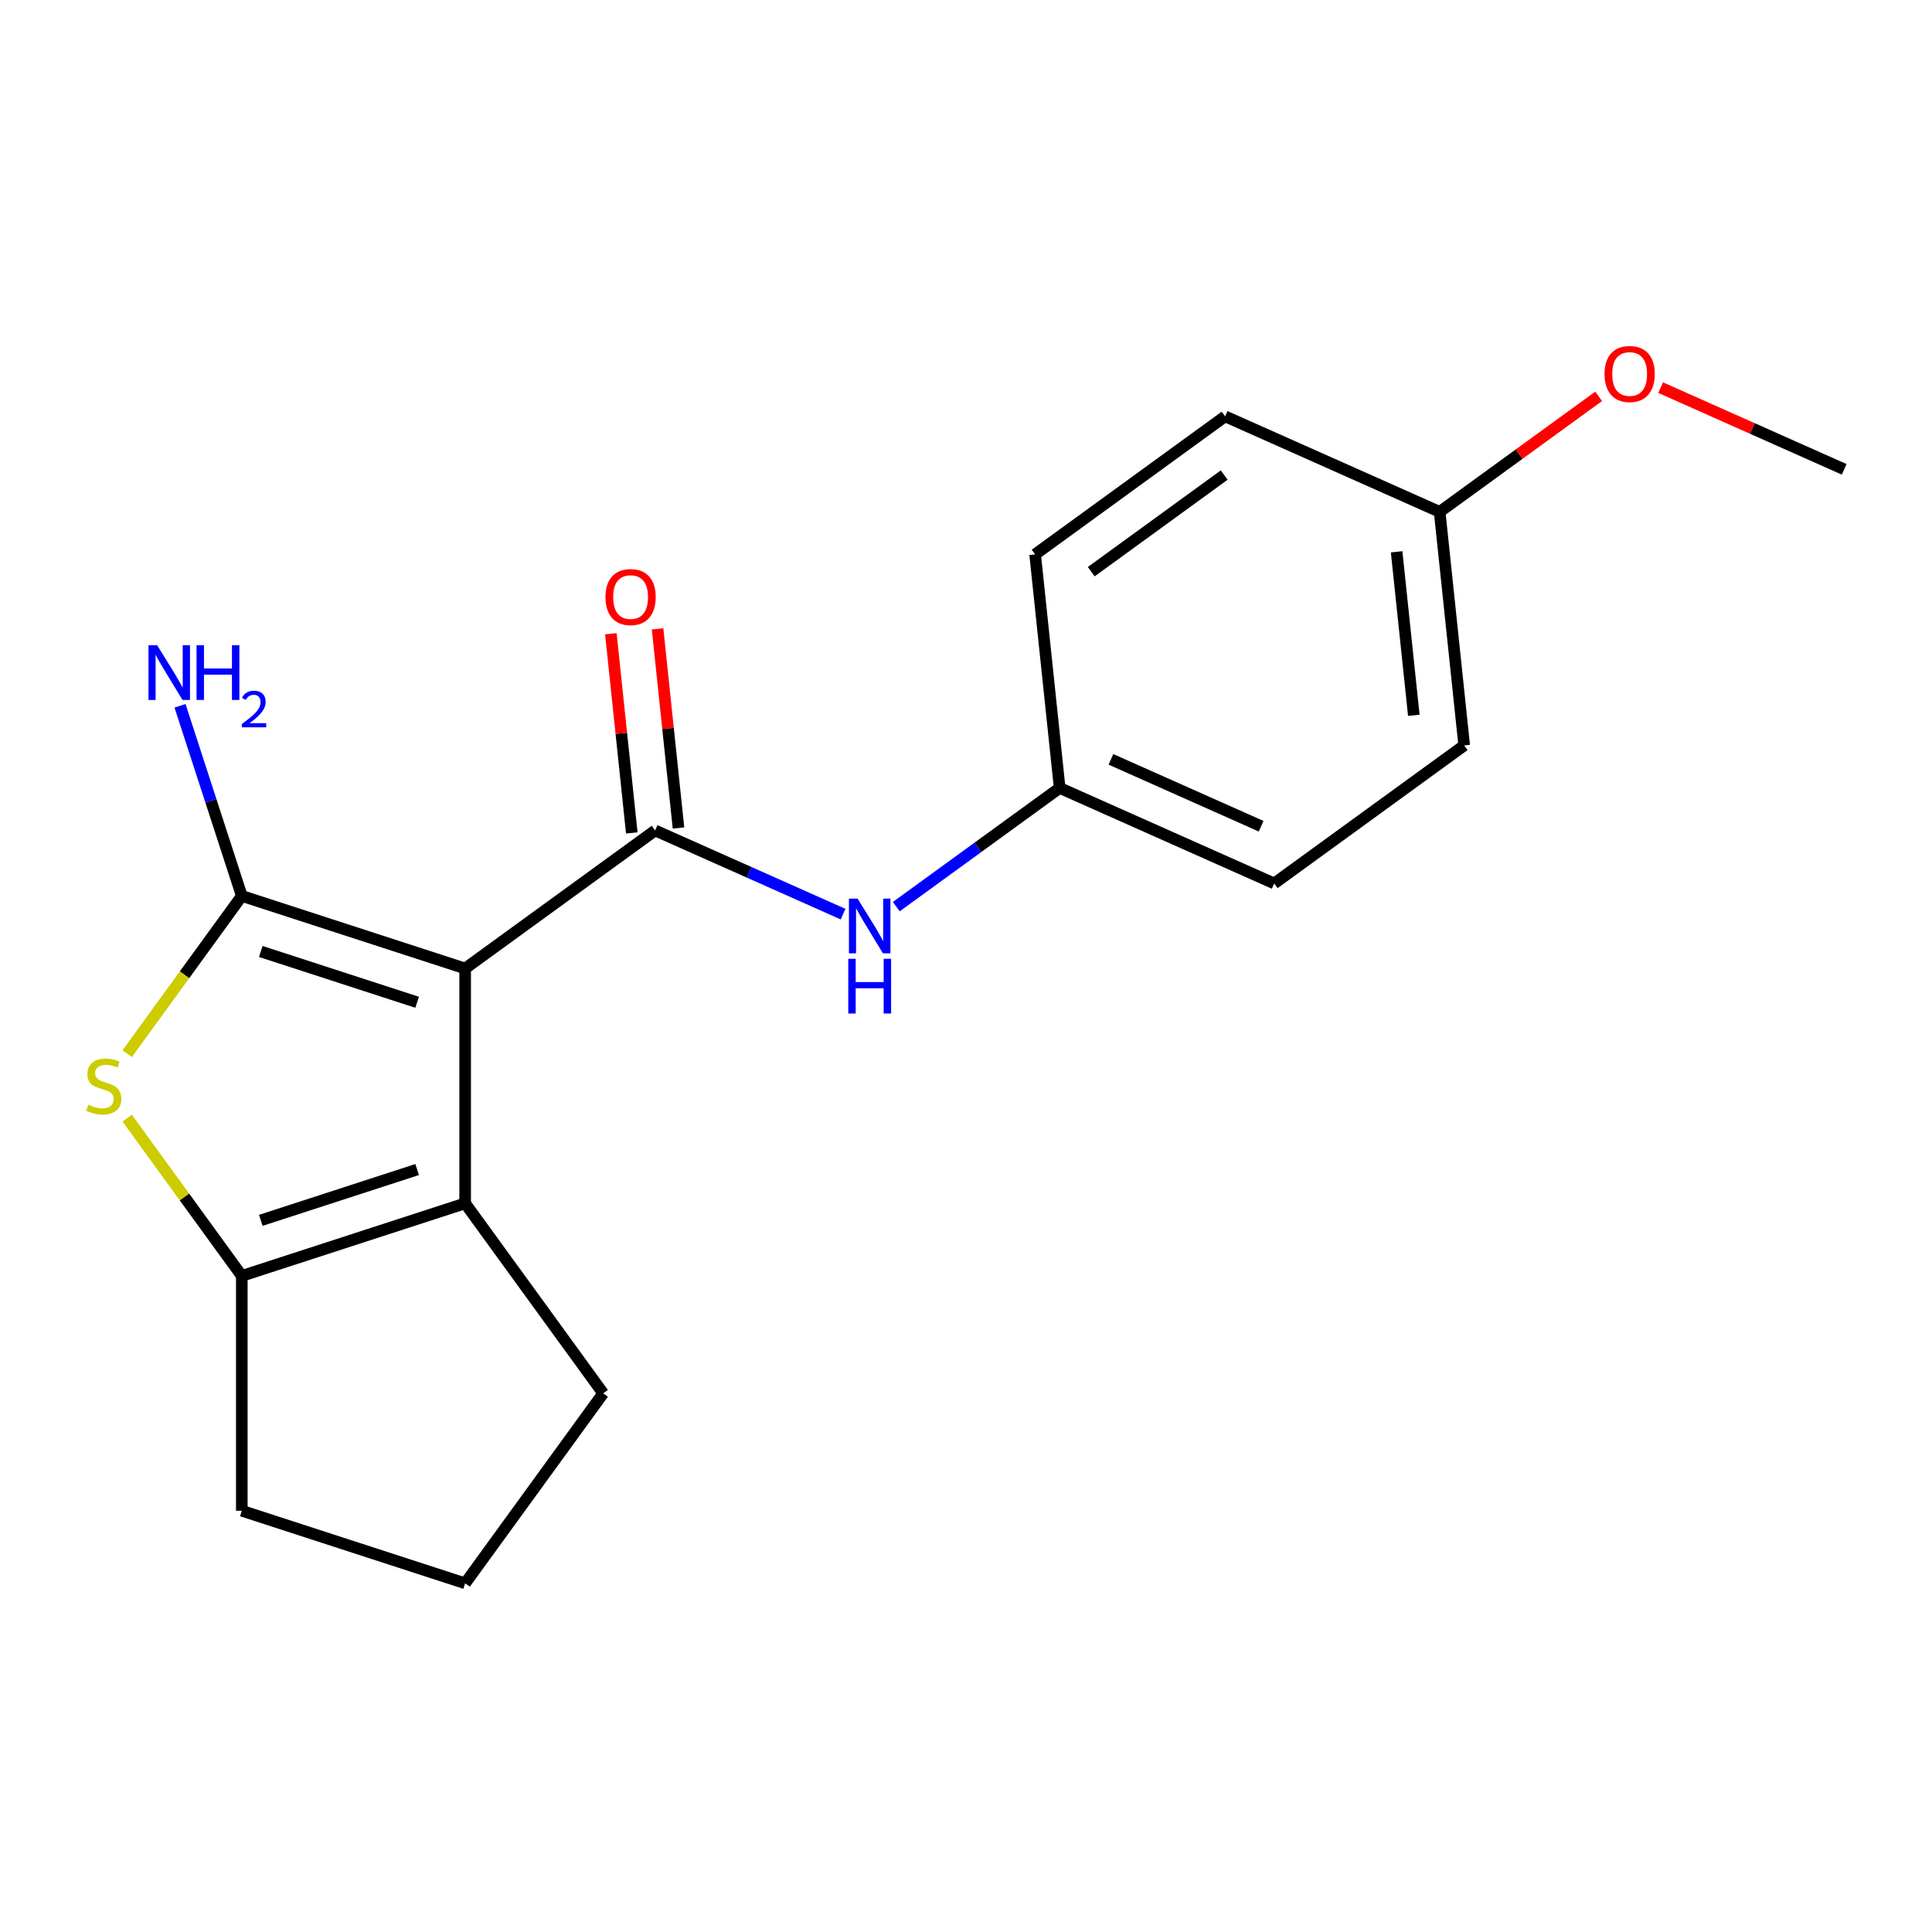 <?xml version='1.0' encoding='iso-8859-1'?>
<svg version='1.1' baseProfile='full'
              xmlns='http://www.w3.org/2000/svg'
                      xmlns:rdkit='http://www.rdkit.org/xml'
                      xmlns:xlink='http://www.w3.org/1999/xlink'
                  xml:space='preserve'
width='1000px' height='1000px' viewBox='0 0 1000 1000'>
<!-- END OF HEADER -->
<rect style='opacity:1.0;fill:#FFFFFF;stroke:none' width='1000' height='1000' x='0' y='0'> </rect>
<path class='bond-0' d='M 240.76,501.291 L 125.156,463.729' style='fill:none;fill-rule:evenodd;stroke:#000000;stroke-width:6px;stroke-linecap:butt;stroke-linejoin:miter;stroke-opacity:1' />
<path class='bond-0' d='M 215.907,518.778 L 134.984,492.484' style='fill:none;fill-rule:evenodd;stroke:#000000;stroke-width:6px;stroke-linecap:butt;stroke-linejoin:miter;stroke-opacity:1' />
<path class='bond-1' d='M 240.76,501.291 L 339.099,429.844' style='fill:none;fill-rule:evenodd;stroke:#000000;stroke-width:6px;stroke-linecap:butt;stroke-linejoin:miter;stroke-opacity:1' />
<path class='bond-3' d='M 240.76,501.291 L 240.76,622.845' style='fill:none;fill-rule:evenodd;stroke:#000000;stroke-width:6px;stroke-linecap:butt;stroke-linejoin:miter;stroke-opacity:1' />
<path class='bond-2' d='M 125.156,463.729 L 95.492,504.558' style='fill:none;fill-rule:evenodd;stroke:#000000;stroke-width:6px;stroke-linecap:butt;stroke-linejoin:miter;stroke-opacity:1' />
<path class='bond-2' d='M 95.492,504.558 L 65.827,545.388' style='fill:none;fill-rule:evenodd;stroke:#CCCC00;stroke-width:6px;stroke-linecap:butt;stroke-linejoin:miter;stroke-opacity:1' />
<path class='bond-7' d='M 125.156,463.729 L 109.169,414.526' style='fill:none;fill-rule:evenodd;stroke:#000000;stroke-width:6px;stroke-linecap:butt;stroke-linejoin:miter;stroke-opacity:1' />
<path class='bond-7' d='M 109.169,414.526 L 93.182,365.323' style='fill:none;fill-rule:evenodd;stroke:#0000FF;stroke-width:6px;stroke-linecap:butt;stroke-linejoin:miter;stroke-opacity:1' />
<path class='bond-5' d='M 339.099,429.844 L 387.732,451.497' style='fill:none;fill-rule:evenodd;stroke:#000000;stroke-width:6px;stroke-linecap:butt;stroke-linejoin:miter;stroke-opacity:1' />
<path class='bond-5' d='M 387.732,451.497 L 436.366,473.149' style='fill:none;fill-rule:evenodd;stroke:#0000FF;stroke-width:6px;stroke-linecap:butt;stroke-linejoin:miter;stroke-opacity:1' />
<path class='bond-6' d='M 351.188,428.573 L 345.771,377.029' style='fill:none;fill-rule:evenodd;stroke:#000000;stroke-width:6px;stroke-linecap:butt;stroke-linejoin:miter;stroke-opacity:1' />
<path class='bond-6' d='M 345.771,377.029 L 340.353,325.484' style='fill:none;fill-rule:evenodd;stroke:#FF0000;stroke-width:6px;stroke-linecap:butt;stroke-linejoin:miter;stroke-opacity:1' />
<path class='bond-6' d='M 327.011,431.114 L 321.593,379.57' style='fill:none;fill-rule:evenodd;stroke:#000000;stroke-width:6px;stroke-linecap:butt;stroke-linejoin:miter;stroke-opacity:1' />
<path class='bond-6' d='M 321.593,379.57 L 316.176,328.025' style='fill:none;fill-rule:evenodd;stroke:#FF0000;stroke-width:6px;stroke-linecap:butt;stroke-linejoin:miter;stroke-opacity:1' />
<path class='bond-19' d='M 65.827,578.748 L 95.492,619.578' style='fill:none;fill-rule:evenodd;stroke:#CCCC00;stroke-width:6px;stroke-linecap:butt;stroke-linejoin:miter;stroke-opacity:1' />
<path class='bond-19' d='M 95.492,619.578 L 125.156,660.407' style='fill:none;fill-rule:evenodd;stroke:#000000;stroke-width:6px;stroke-linecap:butt;stroke-linejoin:miter;stroke-opacity:1' />
<path class='bond-4' d='M 240.76,622.845 L 125.156,660.407' style='fill:none;fill-rule:evenodd;stroke:#000000;stroke-width:6px;stroke-linecap:butt;stroke-linejoin:miter;stroke-opacity:1' />
<path class='bond-4' d='M 215.907,605.358 L 134.984,631.652' style='fill:none;fill-rule:evenodd;stroke:#000000;stroke-width:6px;stroke-linecap:butt;stroke-linejoin:miter;stroke-opacity:1' />
<path class='bond-9' d='M 240.76,622.845 L 312.208,721.184' style='fill:none;fill-rule:evenodd;stroke:#000000;stroke-width:6px;stroke-linecap:butt;stroke-linejoin:miter;stroke-opacity:1' />
<path class='bond-10' d='M 125.156,660.407 L 125.156,781.961' style='fill:none;fill-rule:evenodd;stroke:#000000;stroke-width:6px;stroke-linecap:butt;stroke-linejoin:miter;stroke-opacity:1' />
<path class='bond-8' d='M 463.923,469.273 L 506.203,438.555' style='fill:none;fill-rule:evenodd;stroke:#0000FF;stroke-width:6px;stroke-linecap:butt;stroke-linejoin:miter;stroke-opacity:1' />
<path class='bond-8' d='M 506.203,438.555 L 548.483,407.837' style='fill:none;fill-rule:evenodd;stroke:#000000;stroke-width:6px;stroke-linecap:butt;stroke-linejoin:miter;stroke-opacity:1' />
<path class='bond-12' d='M 548.483,407.837 L 535.778,286.949' style='fill:none;fill-rule:evenodd;stroke:#000000;stroke-width:6px;stroke-linecap:butt;stroke-linejoin:miter;stroke-opacity:1' />
<path class='bond-13' d='M 548.483,407.837 L 659.528,457.277' style='fill:none;fill-rule:evenodd;stroke:#000000;stroke-width:6px;stroke-linecap:butt;stroke-linejoin:miter;stroke-opacity:1' />
<path class='bond-13' d='M 575.028,393.044 L 652.76,427.652' style='fill:none;fill-rule:evenodd;stroke:#000000;stroke-width:6px;stroke-linecap:butt;stroke-linejoin:miter;stroke-opacity:1' />
<path class='bond-17' d='M 312.208,721.184 L 240.76,819.523' style='fill:none;fill-rule:evenodd;stroke:#000000;stroke-width:6px;stroke-linecap:butt;stroke-linejoin:miter;stroke-opacity:1' />
<path class='bond-20' d='M 125.156,781.961 L 240.76,819.523' style='fill:none;fill-rule:evenodd;stroke:#000000;stroke-width:6px;stroke-linecap:butt;stroke-linejoin:miter;stroke-opacity:1' />
<path class='bond-11' d='M 745.162,264.942 L 757.867,385.829' style='fill:none;fill-rule:evenodd;stroke:#000000;stroke-width:6px;stroke-linecap:butt;stroke-linejoin:miter;stroke-opacity:1' />
<path class='bond-11' d='M 722.89,285.616 L 731.784,370.237' style='fill:none;fill-rule:evenodd;stroke:#000000;stroke-width:6px;stroke-linecap:butt;stroke-linejoin:miter;stroke-opacity:1' />
<path class='bond-16' d='M 745.162,264.942 L 786.312,235.044' style='fill:none;fill-rule:evenodd;stroke:#000000;stroke-width:6px;stroke-linecap:butt;stroke-linejoin:miter;stroke-opacity:1' />
<path class='bond-16' d='M 786.312,235.044 L 827.462,205.147' style='fill:none;fill-rule:evenodd;stroke:#FF0000;stroke-width:6px;stroke-linecap:butt;stroke-linejoin:miter;stroke-opacity:1' />
<path class='bond-21' d='M 745.162,264.942 L 634.117,215.501' style='fill:none;fill-rule:evenodd;stroke:#000000;stroke-width:6px;stroke-linecap:butt;stroke-linejoin:miter;stroke-opacity:1' />
<path class='bond-14' d='M 535.778,286.949 L 634.117,215.501' style='fill:none;fill-rule:evenodd;stroke:#000000;stroke-width:6px;stroke-linecap:butt;stroke-linejoin:miter;stroke-opacity:1' />
<path class='bond-14' d='M 564.818,295.899 L 633.655,245.886' style='fill:none;fill-rule:evenodd;stroke:#000000;stroke-width:6px;stroke-linecap:butt;stroke-linejoin:miter;stroke-opacity:1' />
<path class='bond-15' d='M 659.528,457.277 L 757.867,385.829' style='fill:none;fill-rule:evenodd;stroke:#000000;stroke-width:6px;stroke-linecap:butt;stroke-linejoin:miter;stroke-opacity:1' />
<path class='bond-18' d='M 859.539,200.635 L 907.042,221.785' style='fill:none;fill-rule:evenodd;stroke:#FF0000;stroke-width:6px;stroke-linecap:butt;stroke-linejoin:miter;stroke-opacity:1' />
<path class='bond-18' d='M 907.042,221.785 L 954.545,242.934' style='fill:none;fill-rule:evenodd;stroke:#000000;stroke-width:6px;stroke-linecap:butt;stroke-linejoin:miter;stroke-opacity:1' />
<path  class='atom-3' d='M 45.708 571.788
Q 46.028 571.908, 47.348 572.468
Q 48.668 573.028, 50.108 573.388
Q 51.588 573.708, 53.028 573.708
Q 55.708 573.708, 57.268 572.428
Q 58.828 571.108, 58.828 568.828
Q 58.828 567.268, 58.028 566.308
Q 57.268 565.348, 56.068 564.828
Q 54.868 564.308, 52.868 563.708
Q 50.348 562.948, 48.828 562.228
Q 47.348 561.508, 46.268 559.988
Q 45.228 558.468, 45.228 555.908
Q 45.228 552.348, 47.628 550.148
Q 50.068 547.948, 54.868 547.948
Q 58.148 547.948, 61.868 549.508
L 60.948 552.588
Q 57.548 551.188, 54.988 551.188
Q 52.228 551.188, 50.708 552.348
Q 49.188 553.468, 49.228 555.428
Q 49.228 556.948, 49.988 557.868
Q 50.788 558.788, 51.908 559.308
Q 53.068 559.828, 54.988 560.428
Q 57.548 561.228, 59.068 562.028
Q 60.588 562.828, 61.668 564.468
Q 62.788 566.068, 62.788 568.828
Q 62.788 572.748, 60.148 574.868
Q 57.548 576.948, 53.188 576.948
Q 50.668 576.948, 48.748 576.388
Q 46.868 575.868, 44.628 574.948
L 45.708 571.788
' fill='#CCCC00'/>
<path  class='atom-6' d='M 443.884 465.124
L 453.164 480.124
Q 454.084 481.604, 455.564 484.284
Q 457.044 486.964, 457.124 487.124
L 457.124 465.124
L 460.884 465.124
L 460.884 493.444
L 457.004 493.444
L 447.044 477.044
Q 445.884 475.124, 444.644 472.924
Q 443.444 470.724, 443.084 470.044
L 443.084 493.444
L 439.404 493.444
L 439.404 465.124
L 443.884 465.124
' fill='#0000FF'/>
<path  class='atom-6' d='M 439.064 496.276
L 442.904 496.276
L 442.904 508.316
L 457.384 508.316
L 457.384 496.276
L 461.224 496.276
L 461.224 524.596
L 457.384 524.596
L 457.384 511.516
L 442.904 511.516
L 442.904 524.596
L 439.064 524.596
L 439.064 496.276
' fill='#0000FF'/>
<path  class='atom-7' d='M 313.394 309.036
Q 313.394 302.236, 316.754 298.436
Q 320.114 294.636, 326.394 294.636
Q 332.674 294.636, 336.034 298.436
Q 339.394 302.236, 339.394 309.036
Q 339.394 315.916, 335.994 319.836
Q 332.594 323.716, 326.394 323.716
Q 320.154 323.716, 316.754 319.836
Q 313.394 315.956, 313.394 309.036
M 326.394 320.516
Q 330.714 320.516, 333.034 317.636
Q 335.394 314.716, 335.394 309.036
Q 335.394 303.476, 333.034 300.676
Q 330.714 297.836, 326.394 297.836
Q 322.074 297.836, 319.714 300.636
Q 317.394 303.436, 317.394 309.036
Q 317.394 314.756, 319.714 317.636
Q 322.074 320.516, 326.394 320.516
' fill='#FF0000'/>
<path  class='atom-8' d='M 81.334 333.965
L 90.614 348.965
Q 91.534 350.445, 93.014 353.125
Q 94.494 355.805, 94.574 355.965
L 94.574 333.965
L 98.334 333.965
L 98.334 362.285
L 94.454 362.285
L 84.494 345.885
Q 83.334 343.965, 82.094 341.765
Q 80.894 339.565, 80.534 338.885
L 80.534 362.285
L 76.854 362.285
L 76.854 333.965
L 81.334 333.965
' fill='#0000FF'/>
<path  class='atom-8' d='M 101.734 333.965
L 105.574 333.965
L 105.574 346.005
L 120.054 346.005
L 120.054 333.965
L 123.894 333.965
L 123.894 362.285
L 120.054 362.285
L 120.054 349.205
L 105.574 349.205
L 105.574 362.285
L 101.734 362.285
L 101.734 333.965
' fill='#0000FF'/>
<path  class='atom-8' d='M 125.267 361.291
Q 125.953 359.522, 127.59 358.545
Q 129.227 357.542, 131.497 357.542
Q 134.322 357.542, 135.906 359.073
Q 137.49 360.605, 137.49 363.324
Q 137.49 366.096, 135.431 368.683
Q 133.398 371.27, 129.174 374.333
L 137.807 374.333
L 137.807 376.445
L 125.214 376.445
L 125.214 374.676
Q 128.699 372.194, 130.758 370.346
Q 132.843 368.498, 133.847 366.835
Q 134.85 365.172, 134.85 363.456
Q 134.85 361.661, 133.952 360.657
Q 133.055 359.654, 131.497 359.654
Q 129.992 359.654, 128.989 360.261
Q 127.986 360.869, 127.273 362.215
L 125.267 361.291
' fill='#0000FF'/>
<path  class='atom-17' d='M 830.501 193.574
Q 830.501 186.774, 833.861 182.974
Q 837.221 179.174, 843.501 179.174
Q 849.781 179.174, 853.141 182.974
Q 856.501 186.774, 856.501 193.574
Q 856.501 200.454, 853.101 204.374
Q 849.701 208.254, 843.501 208.254
Q 837.261 208.254, 833.861 204.374
Q 830.501 200.494, 830.501 193.574
M 843.501 205.054
Q 847.821 205.054, 850.141 202.174
Q 852.501 199.254, 852.501 193.574
Q 852.501 188.014, 850.141 185.214
Q 847.821 182.374, 843.501 182.374
Q 839.181 182.374, 836.821 185.174
Q 834.501 187.974, 834.501 193.574
Q 834.501 199.294, 836.821 202.174
Q 839.181 205.054, 843.501 205.054
' fill='#FF0000'/>
</svg>
